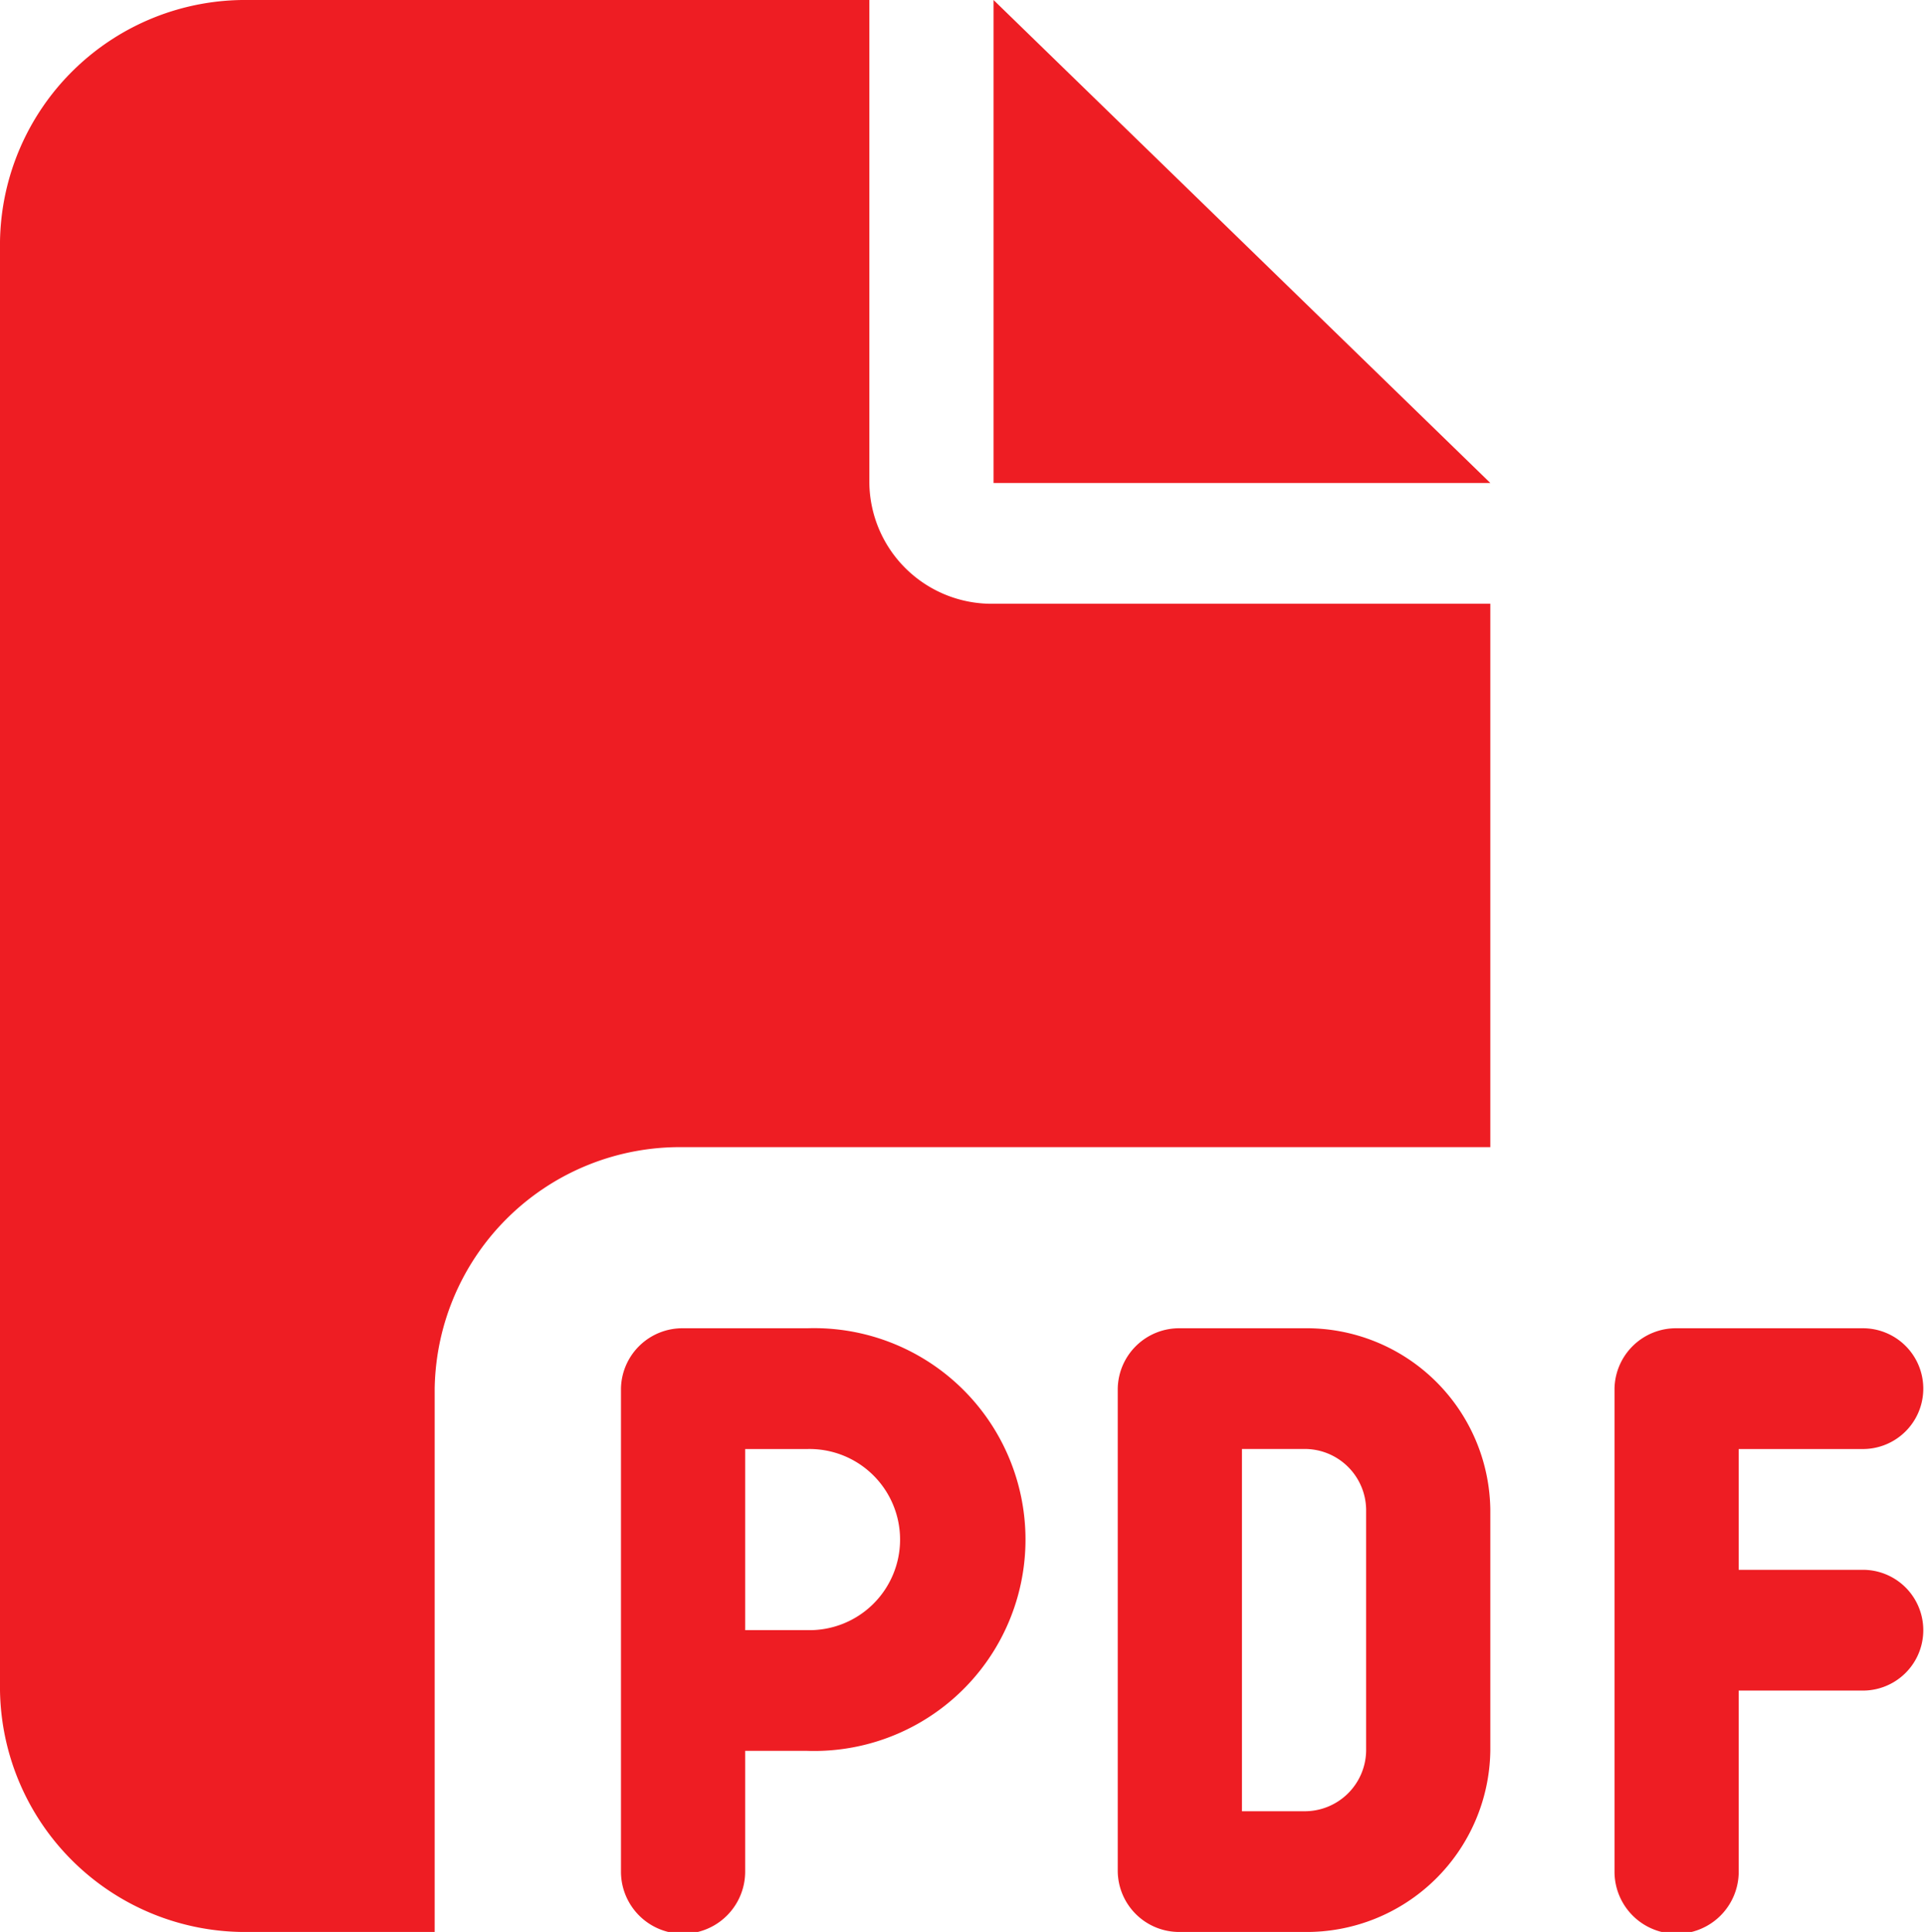 <svg xmlns="http://www.w3.org/2000/svg" width="34.875" height="35" viewBox="0 0 34.875 35">
  <path id="Icon_fa-solid-file-pdf" data-name="Icon fa-solid-file-pdf" d="M0,4.375A4.443,4.443,0,0,1,4.5,0H15.75V8.75A2.217,2.217,0,0,0,18,10.938h9v9.844H12.375a4.443,4.443,0,0,0-4.5,4.375V35H4.5A4.443,4.443,0,0,1,0,30.625ZM27,8.75H18V0ZM12.375,24.063h2.25a3.83,3.83,0,1,1,0,7.656H13.5v2.188a1.125,1.125,0,0,1-2.25,0v-8.75A1.113,1.113,0,0,1,12.375,24.063Zm2.25,5.469a1.641,1.641,0,1,0,0-3.281H13.5v3.281Zm6.75-5.469h2.25A3.33,3.33,0,0,1,27,27.344v4.375A3.33,3.33,0,0,1,23.625,35h-2.25a1.113,1.113,0,0,1-1.125-1.094v-8.75A1.113,1.113,0,0,1,21.375,24.063Zm2.25,8.75a1.113,1.113,0,0,0,1.125-1.094V27.344a1.113,1.113,0,0,0-1.125-1.094H22.5v6.563Zm5.625-7.656a1.113,1.113,0,0,1,1.125-1.094H33.75a1.094,1.094,0,1,1,0,2.188H31.5v2.188h2.25a1.094,1.094,0,1,1,0,2.188H31.5v3.281a1.125,1.125,0,0,1-2.25,0Z" fill="#ee1d23"/>
</svg>
